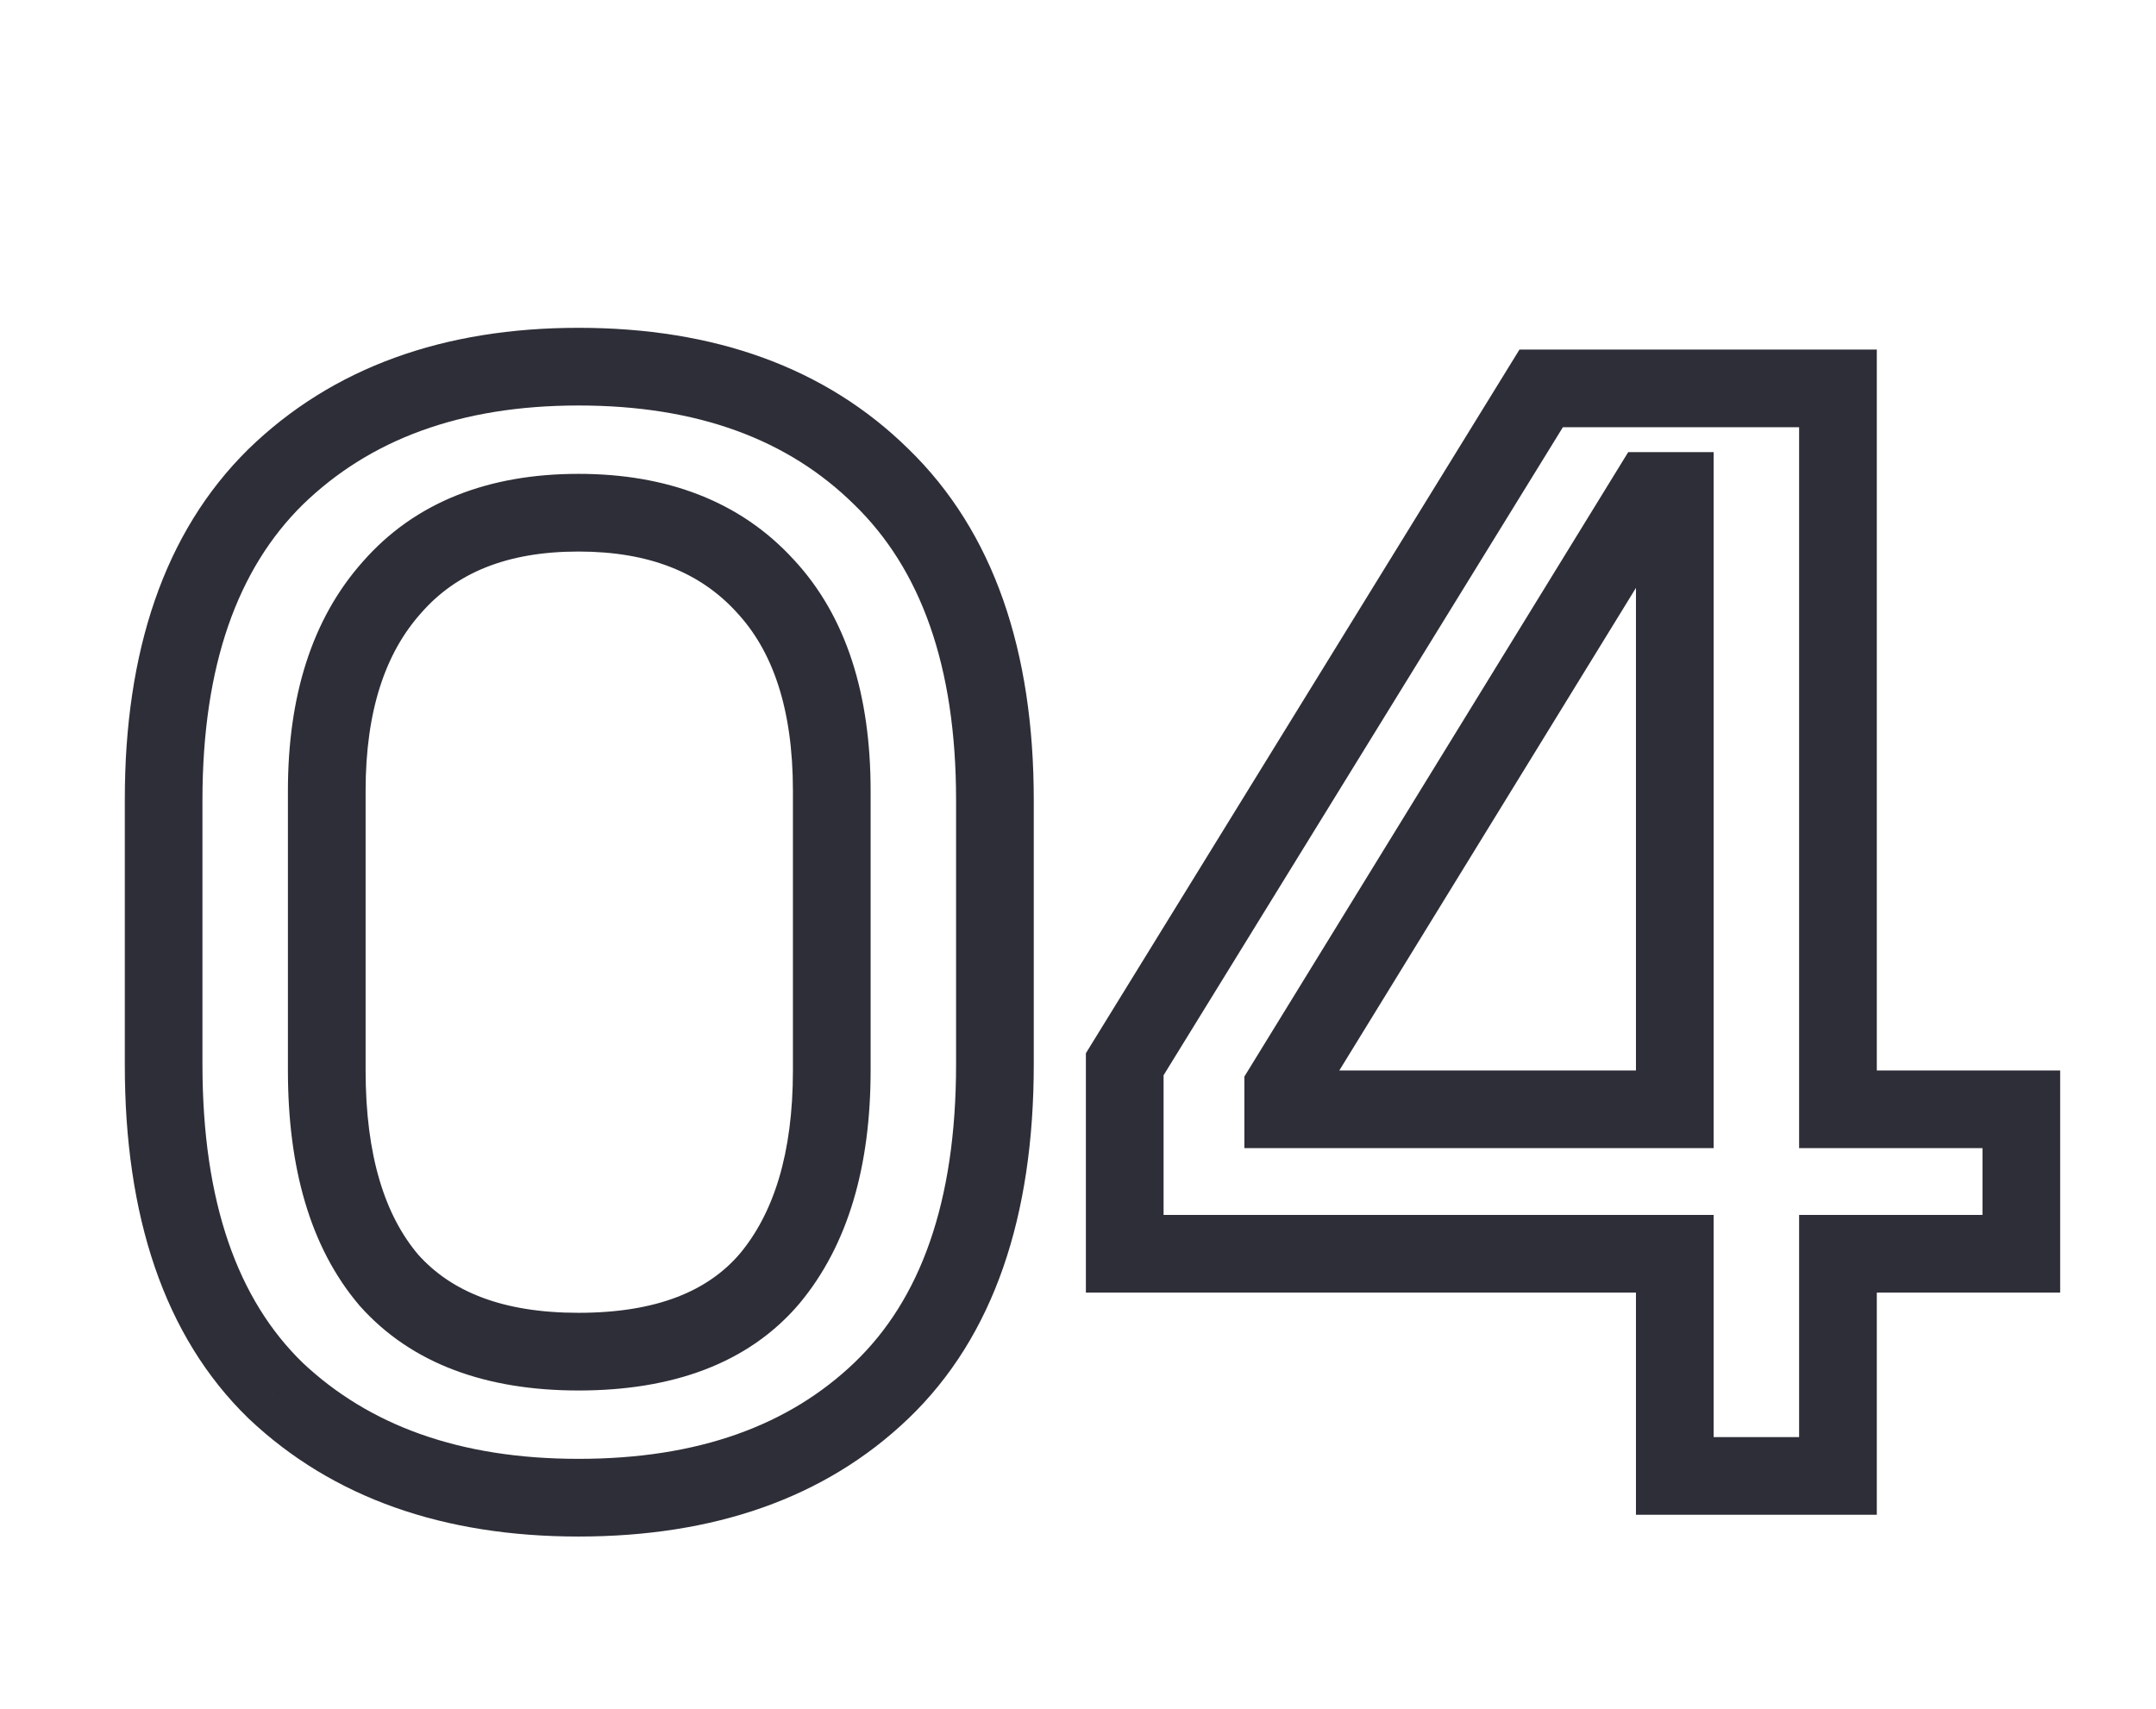 <svg width="111" height="88" viewBox="0 0 111 88" fill="none" xmlns="http://www.w3.org/2000/svg">
<rect width="111" height="88" fill="white"/>
<mask id="path-1-outside-1_100_7" maskUnits="userSpaceOnUse" x="6" y="16" width="101" height="64" fill="black">
<rect fill="white" x="6" y="16" width="101" height="64"/>
<path d="M29.783 77.12C23.277 77.12 18.077 75.28 14.183 71.6C10.343 67.867 8.423 62.267 8.423 54.8V41.2C8.423 33.893 10.343 28.347 14.183 24.56C18.077 20.773 23.277 18.88 29.783 18.88C36.343 18.88 41.543 20.773 45.383 24.56C49.277 28.347 51.223 33.893 51.223 41.2V54.8C51.223 62.267 49.277 67.867 45.383 71.6C41.543 75.28 36.343 77.12 29.783 77.12ZM29.783 69.6C34.21 69.6 37.49 68.347 39.623 65.84C41.757 63.28 42.823 59.707 42.823 55.12V40.72C42.823 36.133 41.677 32.613 39.383 30.16C37.09 27.653 33.89 26.4 29.783 26.4C25.623 26.4 22.423 27.68 20.183 30.24C17.943 32.747 16.823 36.24 16.823 40.72V55.12C16.823 59.813 17.89 63.413 20.023 65.92C22.21 68.373 25.463 69.6 29.783 69.6ZM86.226 76V64.56H57.906V54.8L79.346 20H94.626V57.12H104.066V64.56H94.626V76H86.226ZM66.066 57.12H86.226V25.28H84.946L66.066 56V57.12Z"/>
</mask>
<path d="M14.183 71.6L12.789 73.034L12.799 73.044L12.81 73.053L14.183 71.6ZM14.183 24.56L12.789 23.126L12.779 23.136L14.183 24.56ZM45.383 24.56L43.979 25.984L43.989 25.994L45.383 24.56ZM45.383 71.6L46.767 73.044L46.768 73.044L45.383 71.6ZM39.623 65.84L41.147 67.136L41.153 67.128L41.16 67.12L39.623 65.84ZM39.383 30.16L37.908 31.51L37.915 31.518L37.922 31.526L39.383 30.16ZM20.183 30.24L21.675 31.573L21.682 31.565L21.689 31.557L20.183 30.24ZM20.023 65.92L18.5 67.216L18.515 67.234L18.53 67.251L20.023 65.92ZM29.783 75.12C23.672 75.12 19.003 73.403 15.557 70.147L12.81 73.053C17.151 77.157 22.882 79.12 29.783 79.12V75.12ZM15.578 70.166C12.257 66.938 10.423 61.944 10.423 54.8H6.423C6.423 62.59 8.43 68.796 12.789 73.034L15.578 70.166ZM10.423 54.8V41.2H6.423V54.8H10.423ZM10.423 41.2C10.423 34.233 12.249 29.277 15.588 25.984L12.779 23.136C8.438 27.416 6.423 33.554 6.423 41.2H10.423ZM15.578 25.994C19.026 22.64 23.688 20.88 29.783 20.88V16.88C22.866 16.88 17.128 18.906 12.789 23.126L15.578 25.994ZM29.783 20.88C35.939 20.88 40.592 22.643 43.979 25.984L46.788 23.136C42.495 18.903 36.748 16.88 29.783 16.88V20.88ZM43.989 25.994C47.376 29.288 49.223 34.24 49.223 41.2H53.223C53.223 33.546 51.178 27.406 46.778 23.126L43.989 25.994ZM49.223 41.2V54.8H53.223V41.2H49.223ZM49.223 54.8C49.223 61.937 47.367 66.927 43.999 70.156L46.768 73.044C51.186 68.806 53.223 62.597 53.223 54.8H49.223ZM44 70.156C40.614 73.4 35.955 75.12 29.783 75.12V79.12C36.732 79.12 42.472 77.16 46.767 73.044L44 70.156ZM29.783 71.6C34.583 71.6 38.514 70.23 41.147 67.136L38.1 64.544C36.467 66.463 33.838 67.6 29.783 67.6V71.6ZM41.16 67.12C43.688 64.086 44.823 59.999 44.823 55.12H40.823C40.823 59.414 39.825 62.474 38.087 64.56L41.16 67.12ZM44.823 55.12V40.72H40.823V55.12H44.823ZM44.823 40.72C44.823 35.814 43.594 31.736 40.844 28.794L37.922 31.526C39.759 33.491 40.823 36.452 40.823 40.72H44.823ZM40.859 28.81C38.109 25.804 34.325 24.4 29.783 24.4V28.4C33.456 28.4 36.071 29.503 37.908 31.51L40.859 28.81ZM29.783 24.4C25.186 24.4 21.381 25.834 18.678 28.923L21.689 31.557C23.465 29.526 26.06 28.4 29.783 28.4V24.4ZM18.692 28.907C16.029 31.888 14.823 35.915 14.823 40.72H18.823C18.823 36.565 19.858 33.605 21.675 31.573L18.692 28.907ZM14.823 40.72V55.12H18.823V40.72H14.823ZM14.823 55.12C14.823 60.089 15.951 64.221 18.5 67.216L21.547 64.624C19.829 62.606 18.823 59.538 18.823 55.12H14.823ZM18.53 67.251C21.207 70.254 25.083 71.6 29.783 71.6V67.6C25.844 67.6 23.213 66.493 21.517 64.589L18.53 67.251ZM86.226 76H84.226V78H86.226V76ZM86.226 64.56H88.226V62.56H86.226V64.56ZM57.906 64.56H55.906V66.56H57.906V64.56ZM57.906 54.8L56.203 53.751L55.906 54.233V54.8H57.906ZM79.346 20V18H78.229L77.643 18.951L79.346 20ZM94.626 20H96.626V18H94.626V20ZM94.626 57.12H92.626V59.12H94.626V57.12ZM104.066 57.12H106.066V55.12H104.066V57.12ZM104.066 64.56V66.56H106.066V64.56H104.066ZM94.626 64.56V62.56H92.626V64.56H94.626ZM94.626 76V78H96.626V76H94.626ZM66.066 57.12H64.066V59.12H66.066V57.12ZM86.226 57.12V59.12H88.226V57.12H86.226ZM86.226 25.28H88.226V23.28H86.226V25.28ZM84.946 25.28V23.28H83.828L83.242 24.233L84.946 25.28ZM66.066 56L64.362 54.953L64.066 55.434V56H66.066ZM88.226 76V64.56H84.226V76H88.226ZM86.226 62.56H57.906V66.56H86.226V62.56ZM59.906 64.56V54.8H55.906V64.56H59.906ZM59.609 55.849L81.049 21.049L77.643 18.951L56.203 53.751L59.609 55.849ZM79.346 22H94.626V18H79.346V22ZM92.626 20V57.12H96.626V20H92.626ZM94.626 59.12H104.066V55.12H94.626V59.12ZM102.066 57.12V64.56H106.066V57.12H102.066ZM104.066 62.56H94.626V66.56H104.066V62.56ZM92.626 64.56V76H96.626V64.56H92.626ZM94.626 74H86.226V78H94.626V74ZM66.066 59.12H86.226V55.12H66.066V59.12ZM88.226 57.12V25.28H84.226V57.12H88.226ZM86.226 23.28H84.946V27.28H86.226V23.28ZM83.242 24.233L64.362 54.953L67.77 57.047L86.65 26.327L83.242 24.233ZM64.066 56V57.12H68.066V56H64.066Z" fill="#2E2E38" mask="url(#path-1-outside-1_100_7)"/>
</svg>
